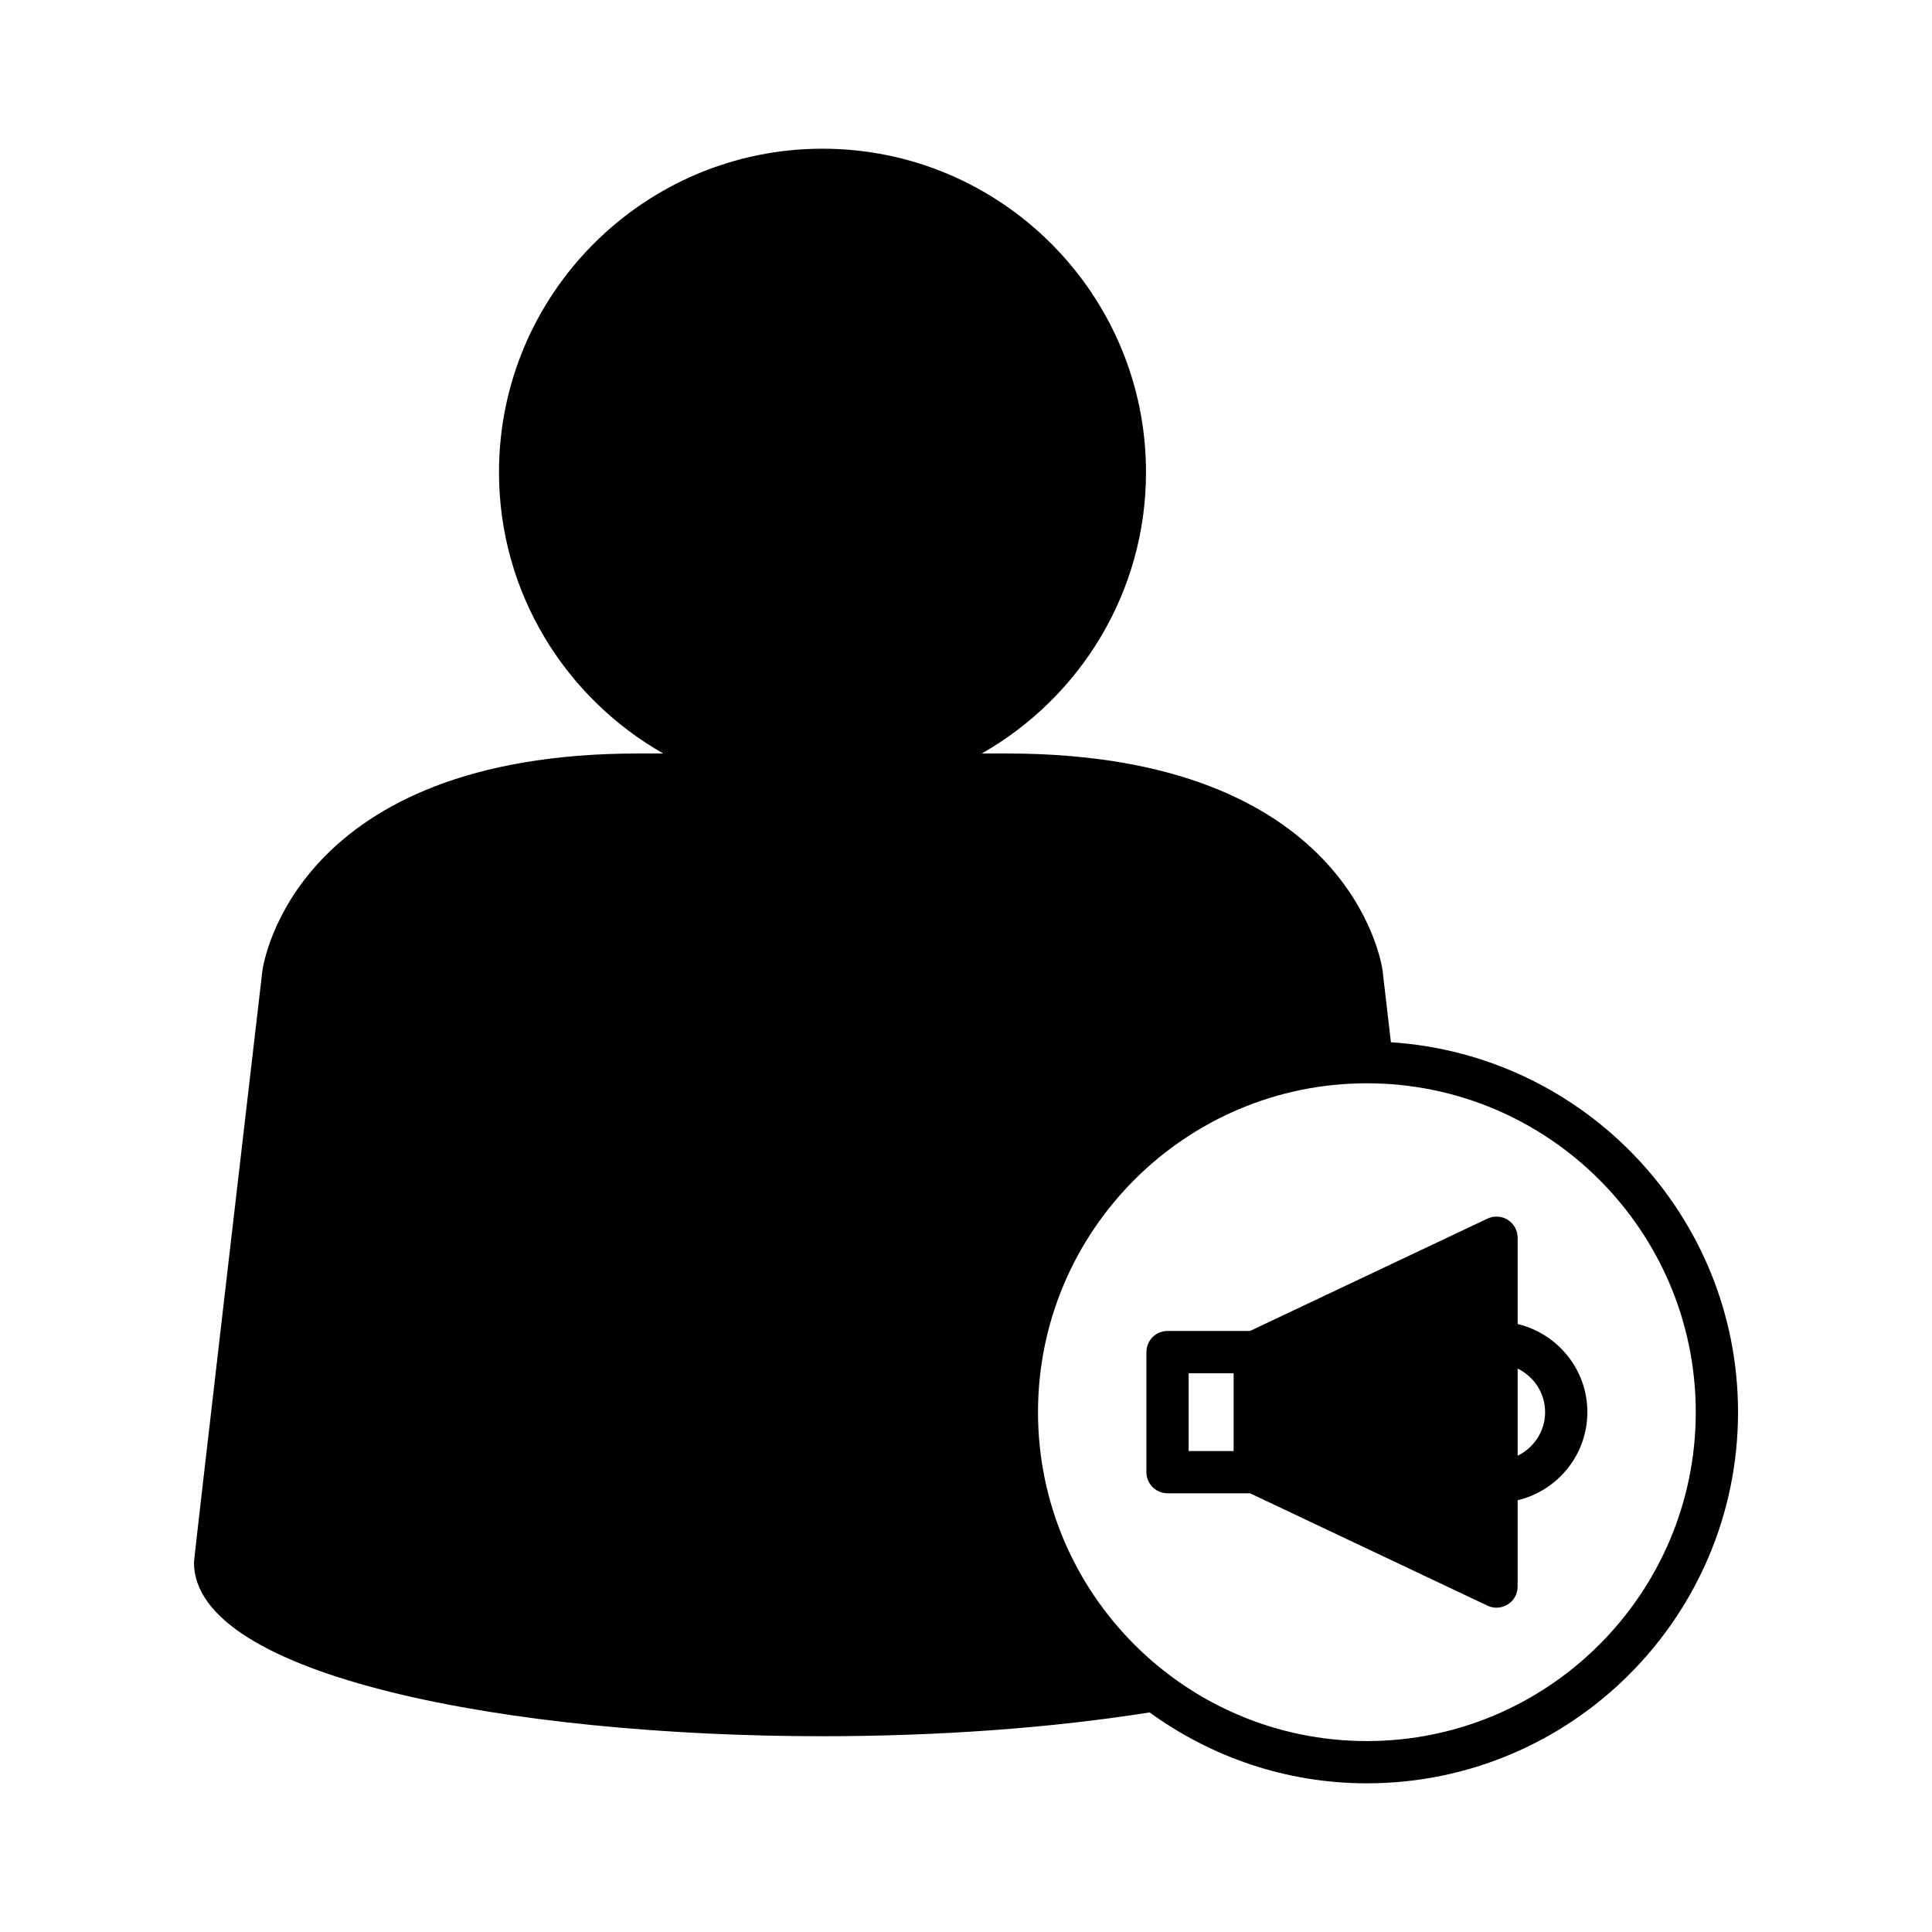 <?xml version="1.0" encoding="UTF-8"?>
<!-- Uploaded to: ICON Repo, www.svgrepo.com, Generator: ICON Repo Mixer Tools -->
<svg fill="#000000" width="800px" height="800px" version="1.1" viewBox="144 144 512 512" xmlns="http://www.w3.org/2000/svg">
 <g>
  <path d="m546.19 494.88v-22.871c0-1.918-0.98-3.703-2.602-4.731-1.621-1.023-3.652-1.156-5.391-0.332l-62.93 29.773h-21.859c-3.09 0-5.598 2.508-5.598 5.598v31.82c0 3.09 2.508 5.598 5.598 5.598h21.859l62.93 29.781c0.758 0.359 1.578 0.539 2.394 0.539 1.043 0 2.086-0.293 2.996-0.871 1.621-1.023 2.602-2.809 2.602-4.727v-22.871c10.574-2.539 18.477-12.012 18.477-23.352 0-11.34-7.902-20.816-18.477-23.355zm-75.266 33.668h-11.922v-20.625h11.922zm75.266 1.23v-23.094c4.293 2.094 7.281 6.461 7.281 11.547 0 5.09-2.988 9.457-7.281 11.547z"/>
  <path d="m512.61 420.21-2.215-19.023c-0.32-2.348-8.941-57.504-99.594-57.504h-6.629c25.953-14.754 43.531-42.609 43.531-74.539 0-47.273-38.457-85.734-85.73-85.734-47.273 0-85.734 38.461-85.734 85.734 0 31.93 17.578 59.785 43.531 74.539h-6.633c-90.652 0-99.273 55.156-99.609 57.617-18.121 155.7-18.121 156.35-18.121 156.78 0 30.227 83.793 46.039 166.57 46.039 30.832 0 60.727-2.191 86.684-6.309 16.207 11.762 36.066 18.789 57.582 18.789 54.23 0 98.352-44.121 98.352-98.355 0-52.082-40.719-94.723-91.98-98.031zm-6.371 185.19c-48.059 0-87.156-39.098-87.156-87.156 0-48.062 39.098-87.16 87.156-87.16 48.062 0 87.156 39.098 87.156 87.16 0 48.059-39.098 87.156-87.156 87.156z"/>
 </g>
</svg>